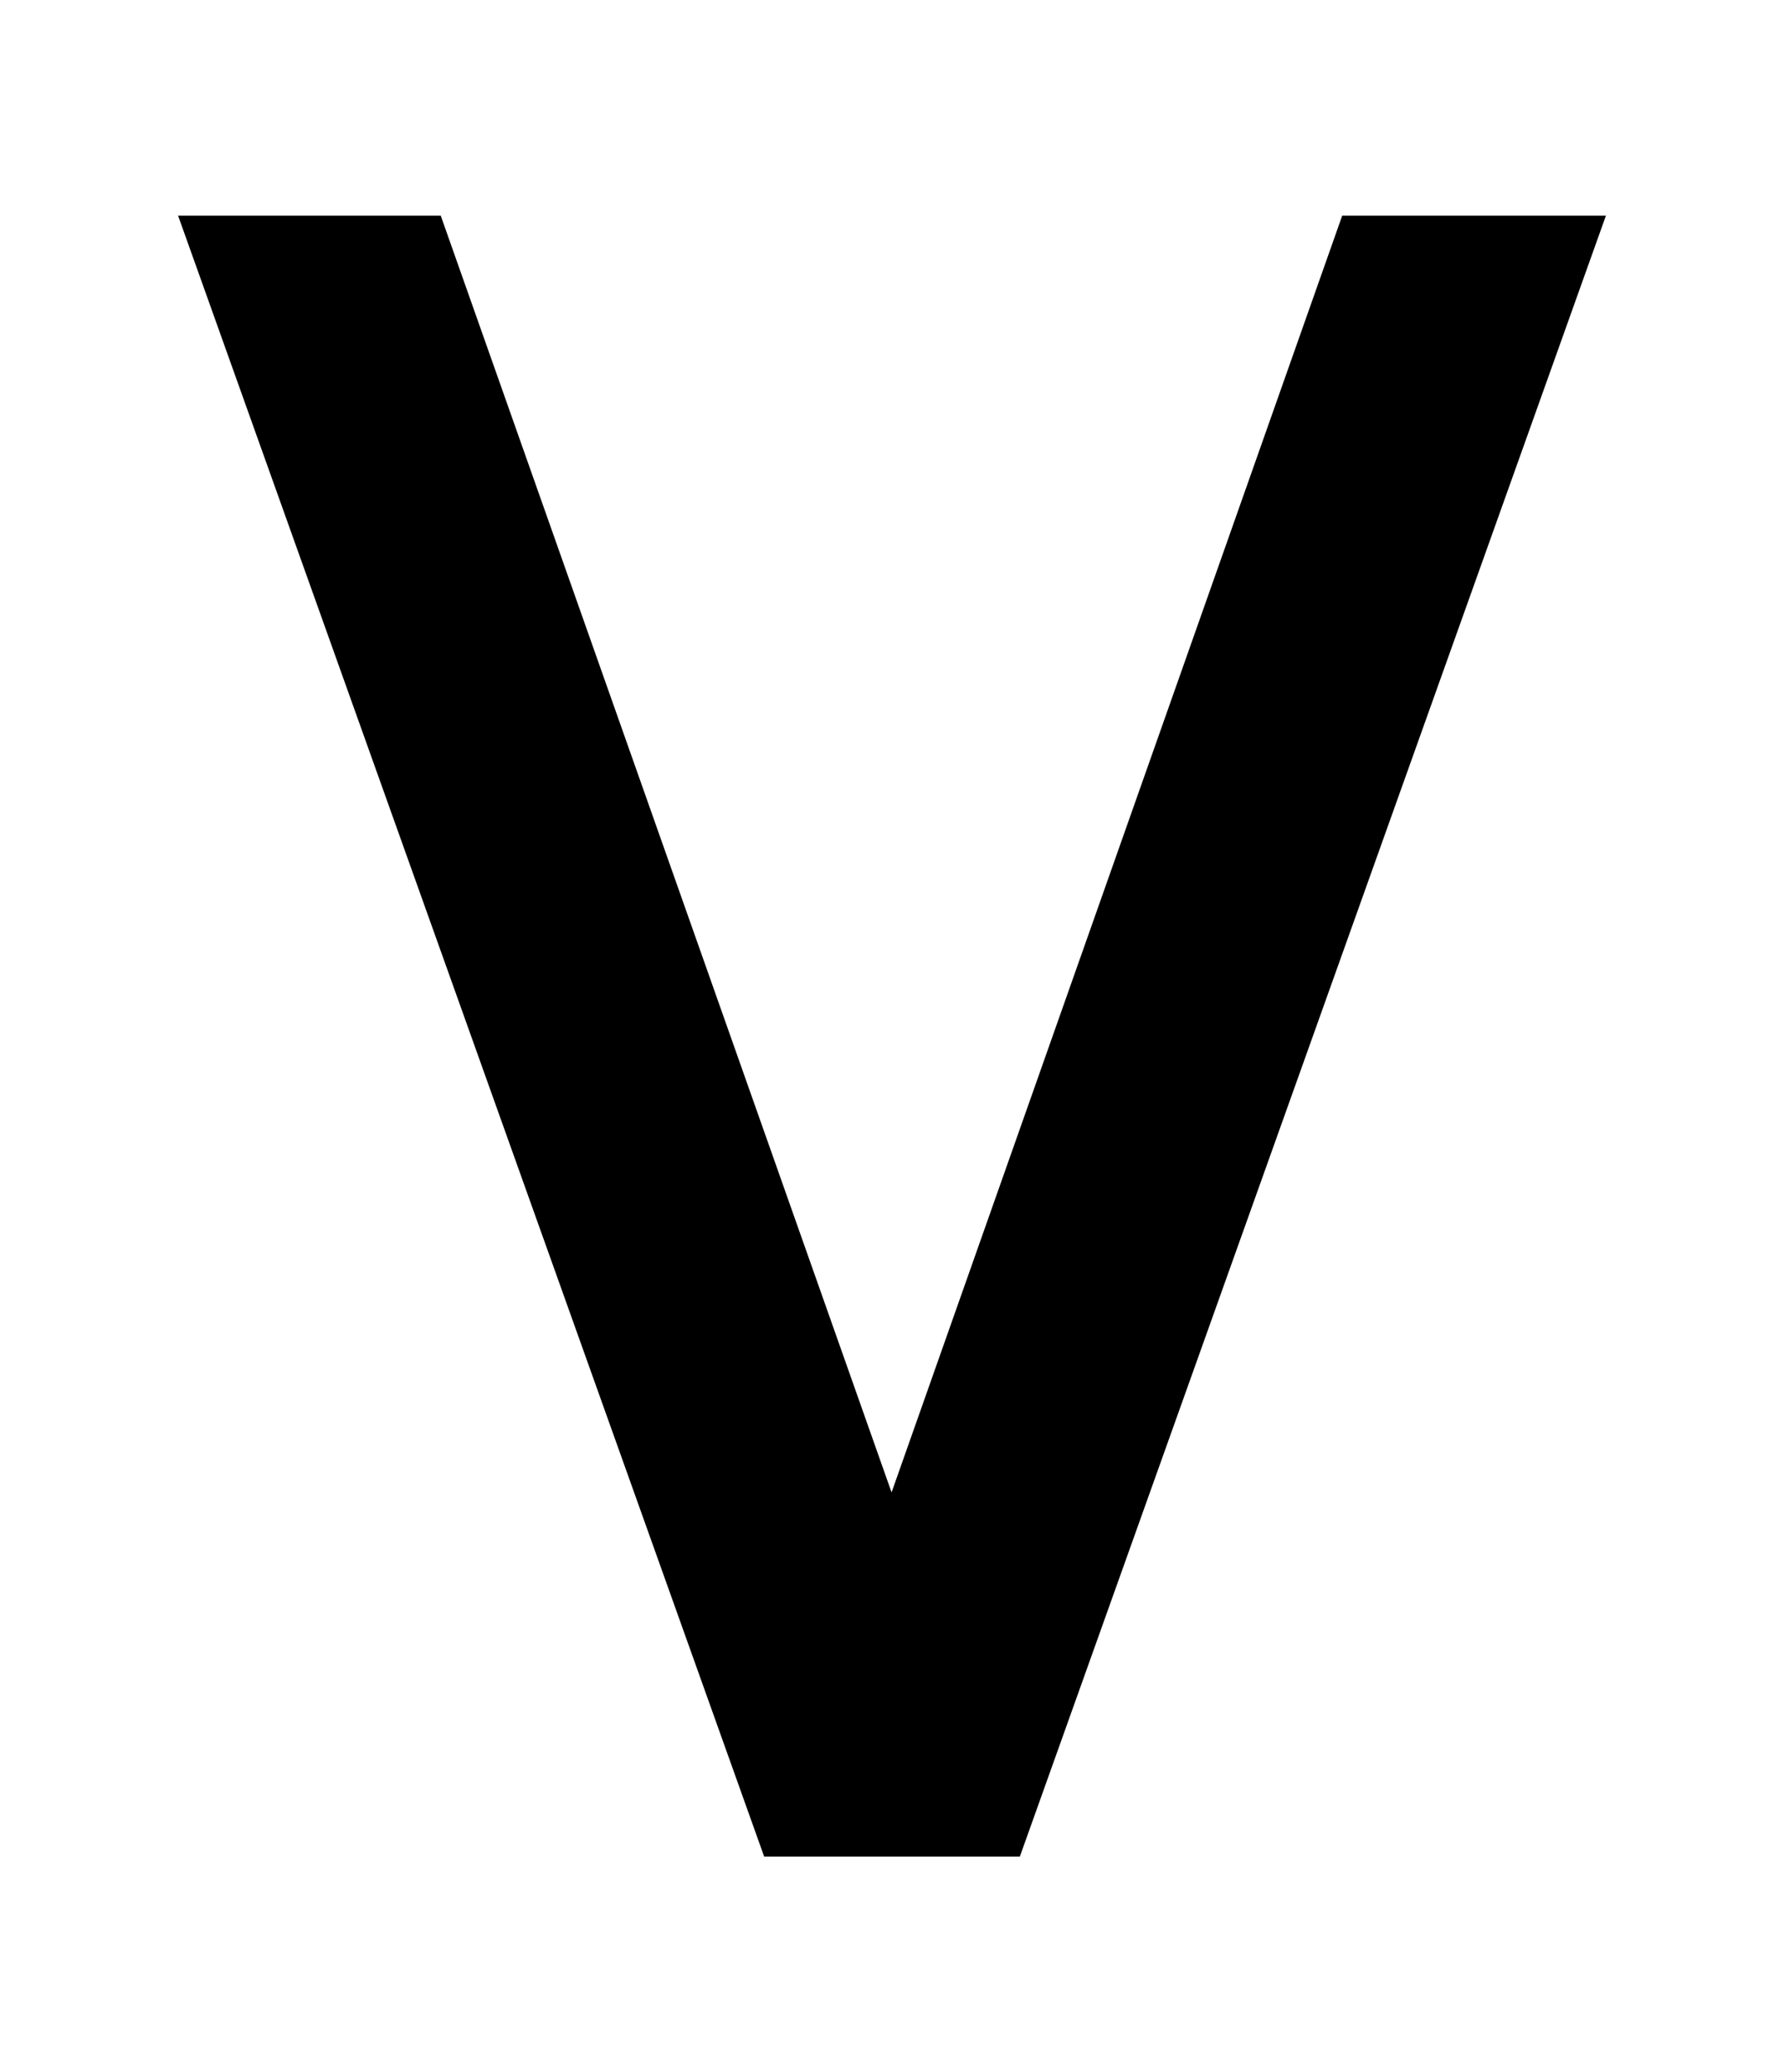 <?xml version="1.0" encoding="UTF-8"?>
<svg id="Layer_1" data-name="Layer 1" xmlns="http://www.w3.org/2000/svg" version="1.1" viewBox="0 0 83.95 97.53">
  <path d="M35.96,87.38L8.38,10.15h12.36l22.73,64.38h-3.03L63.16,10.15h12.41l-27.58,77.23h-12.03Z" style="fill: #000; stroke-width: 0px;"/>
</svg>